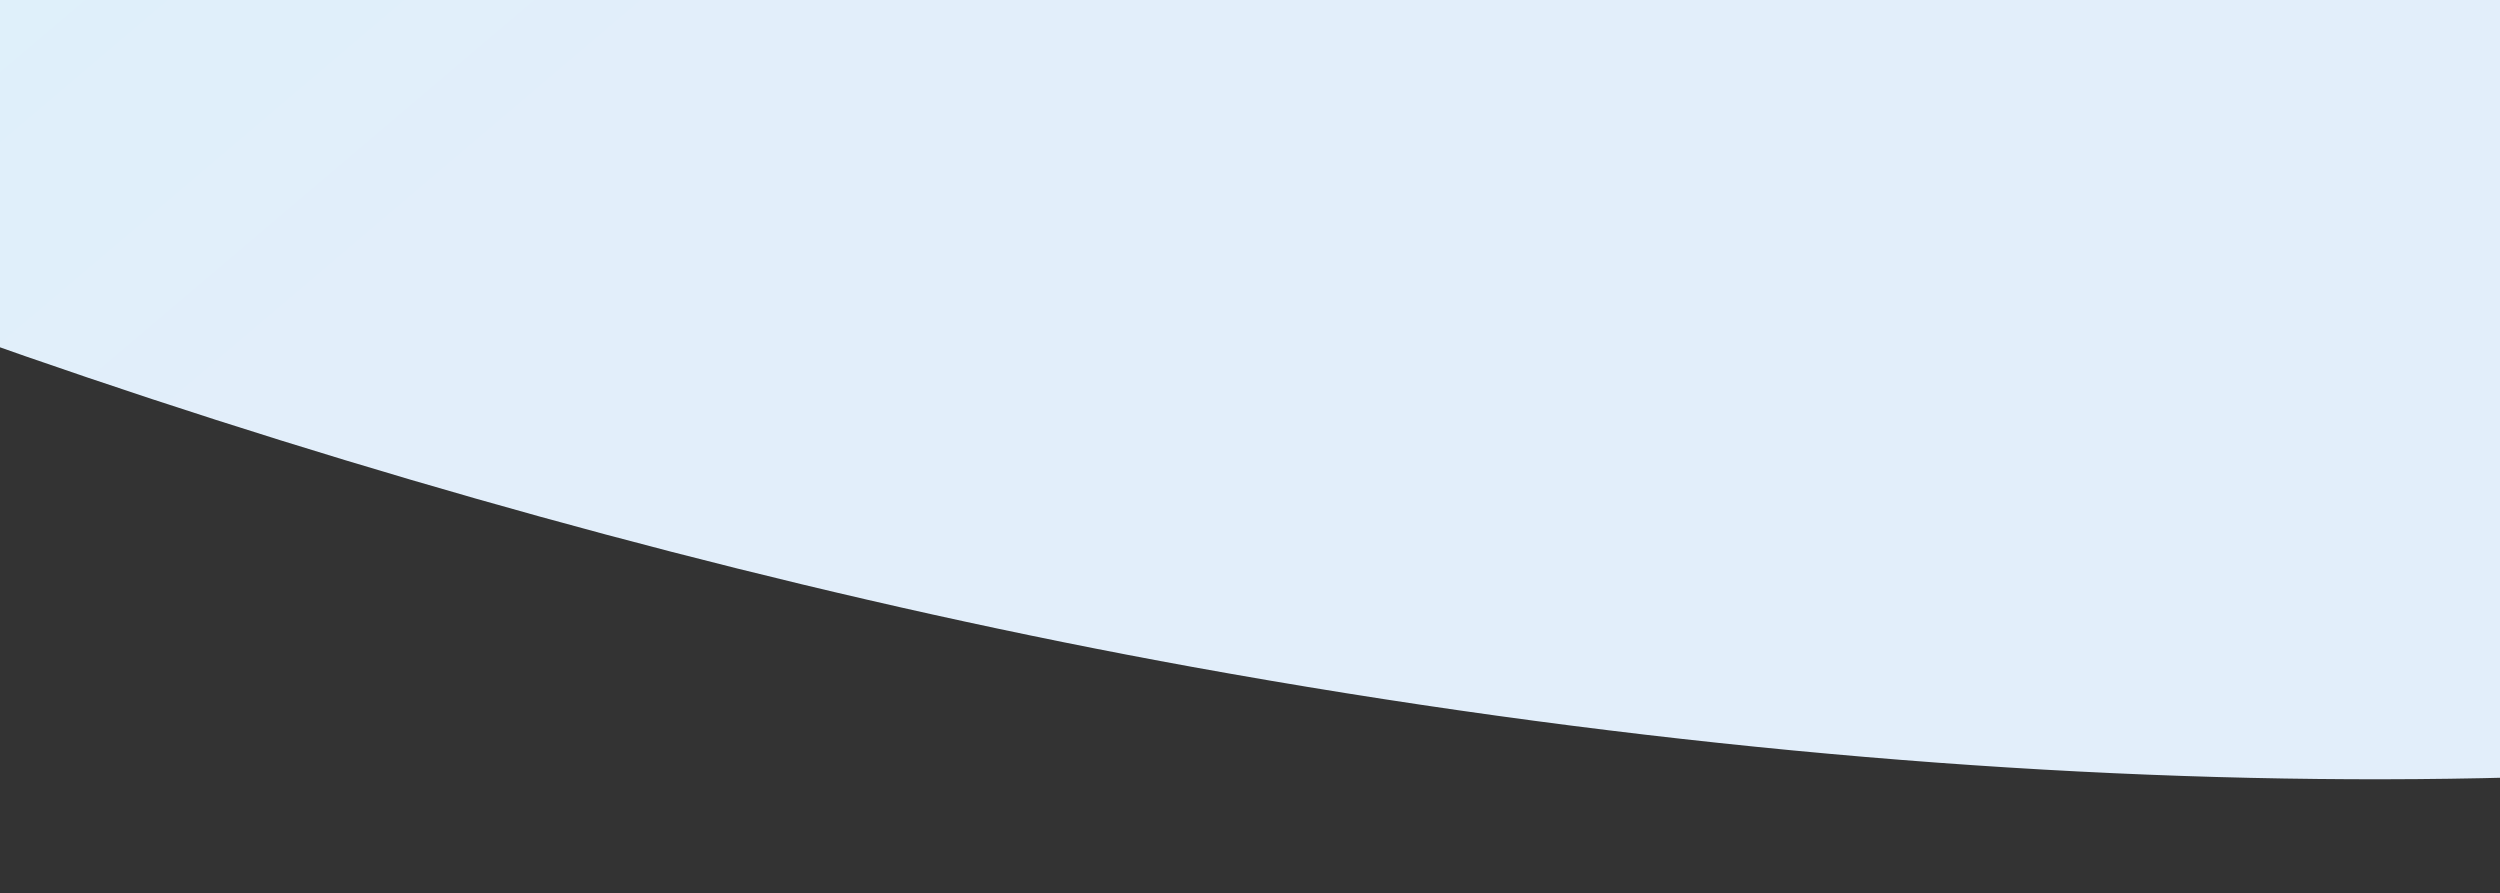 <svg xmlns="http://www.w3.org/2000/svg" xmlns:xlink="http://www.w3.org/1999/xlink" width="1366" height="488" viewBox="0 0 1366 488">
  <rect x="0" y="0" width="1366" height="488" fill="#333333" stroke="none"/>
  <defs>
    <style>
      .cls-1 {
        fill: #fff;
      }

      .cls-2 {
        clip-path: url(#clip-path);
      }

      .cls-3 {
        fill: url(#linear-gradient);
      }
    </style>
    <clipPath id="clip-path">
      <rect id="長方形_6709" data-name="長方形 6709" class="cls-1" width="1366" height="488" transform="translate(0 3277)"/>
    </clipPath>
    <linearGradient id="linear-gradient" x1="0.833" y1="0.039" x2="0.599" y2="0.635" gradientUnits="objectBoundingBox">
      <stop offset="0" stop-color="#cff8f9"/>
      <stop offset="1" stop-color="#e2eefa"/>
    </linearGradient>
  </defs>
  <g id="back-support" class="cls-2" transform="translate(0 -3277)">
    <path id="パス_487" data-name="パス 487" class="cls-3" d="M1.845,1706.674C7.487,2162.5,88.636,2567.939,209.094,2821.1c31.22,65.666,68.456,101.437,106.248,101.955l404.823,5.552c4.657-7.487,9.258-15.2,13.828-23.217,2.678,7.965,5.381,15.779,8.109,23.518l473.928,6.5c91.519,1.255,147.865-207.573,170.859-437.17,32.929-328.523,14.427-650.578-53.943-943.795-48.221-206.789-151.06-398.925-198.321-607.438-50.1-221.161-8.1-415.463-99.684-659.769-43.389-115.816-124.1-133.76-182.428-134.938C735.063,149.929,717.234-61.659,488.506,18.8,226.172,13.612-7.566,945,1.845,1706.674Z" transform="translate(-1024.209 3317.565) rotate(-79)"/>
  </g>
</svg>
